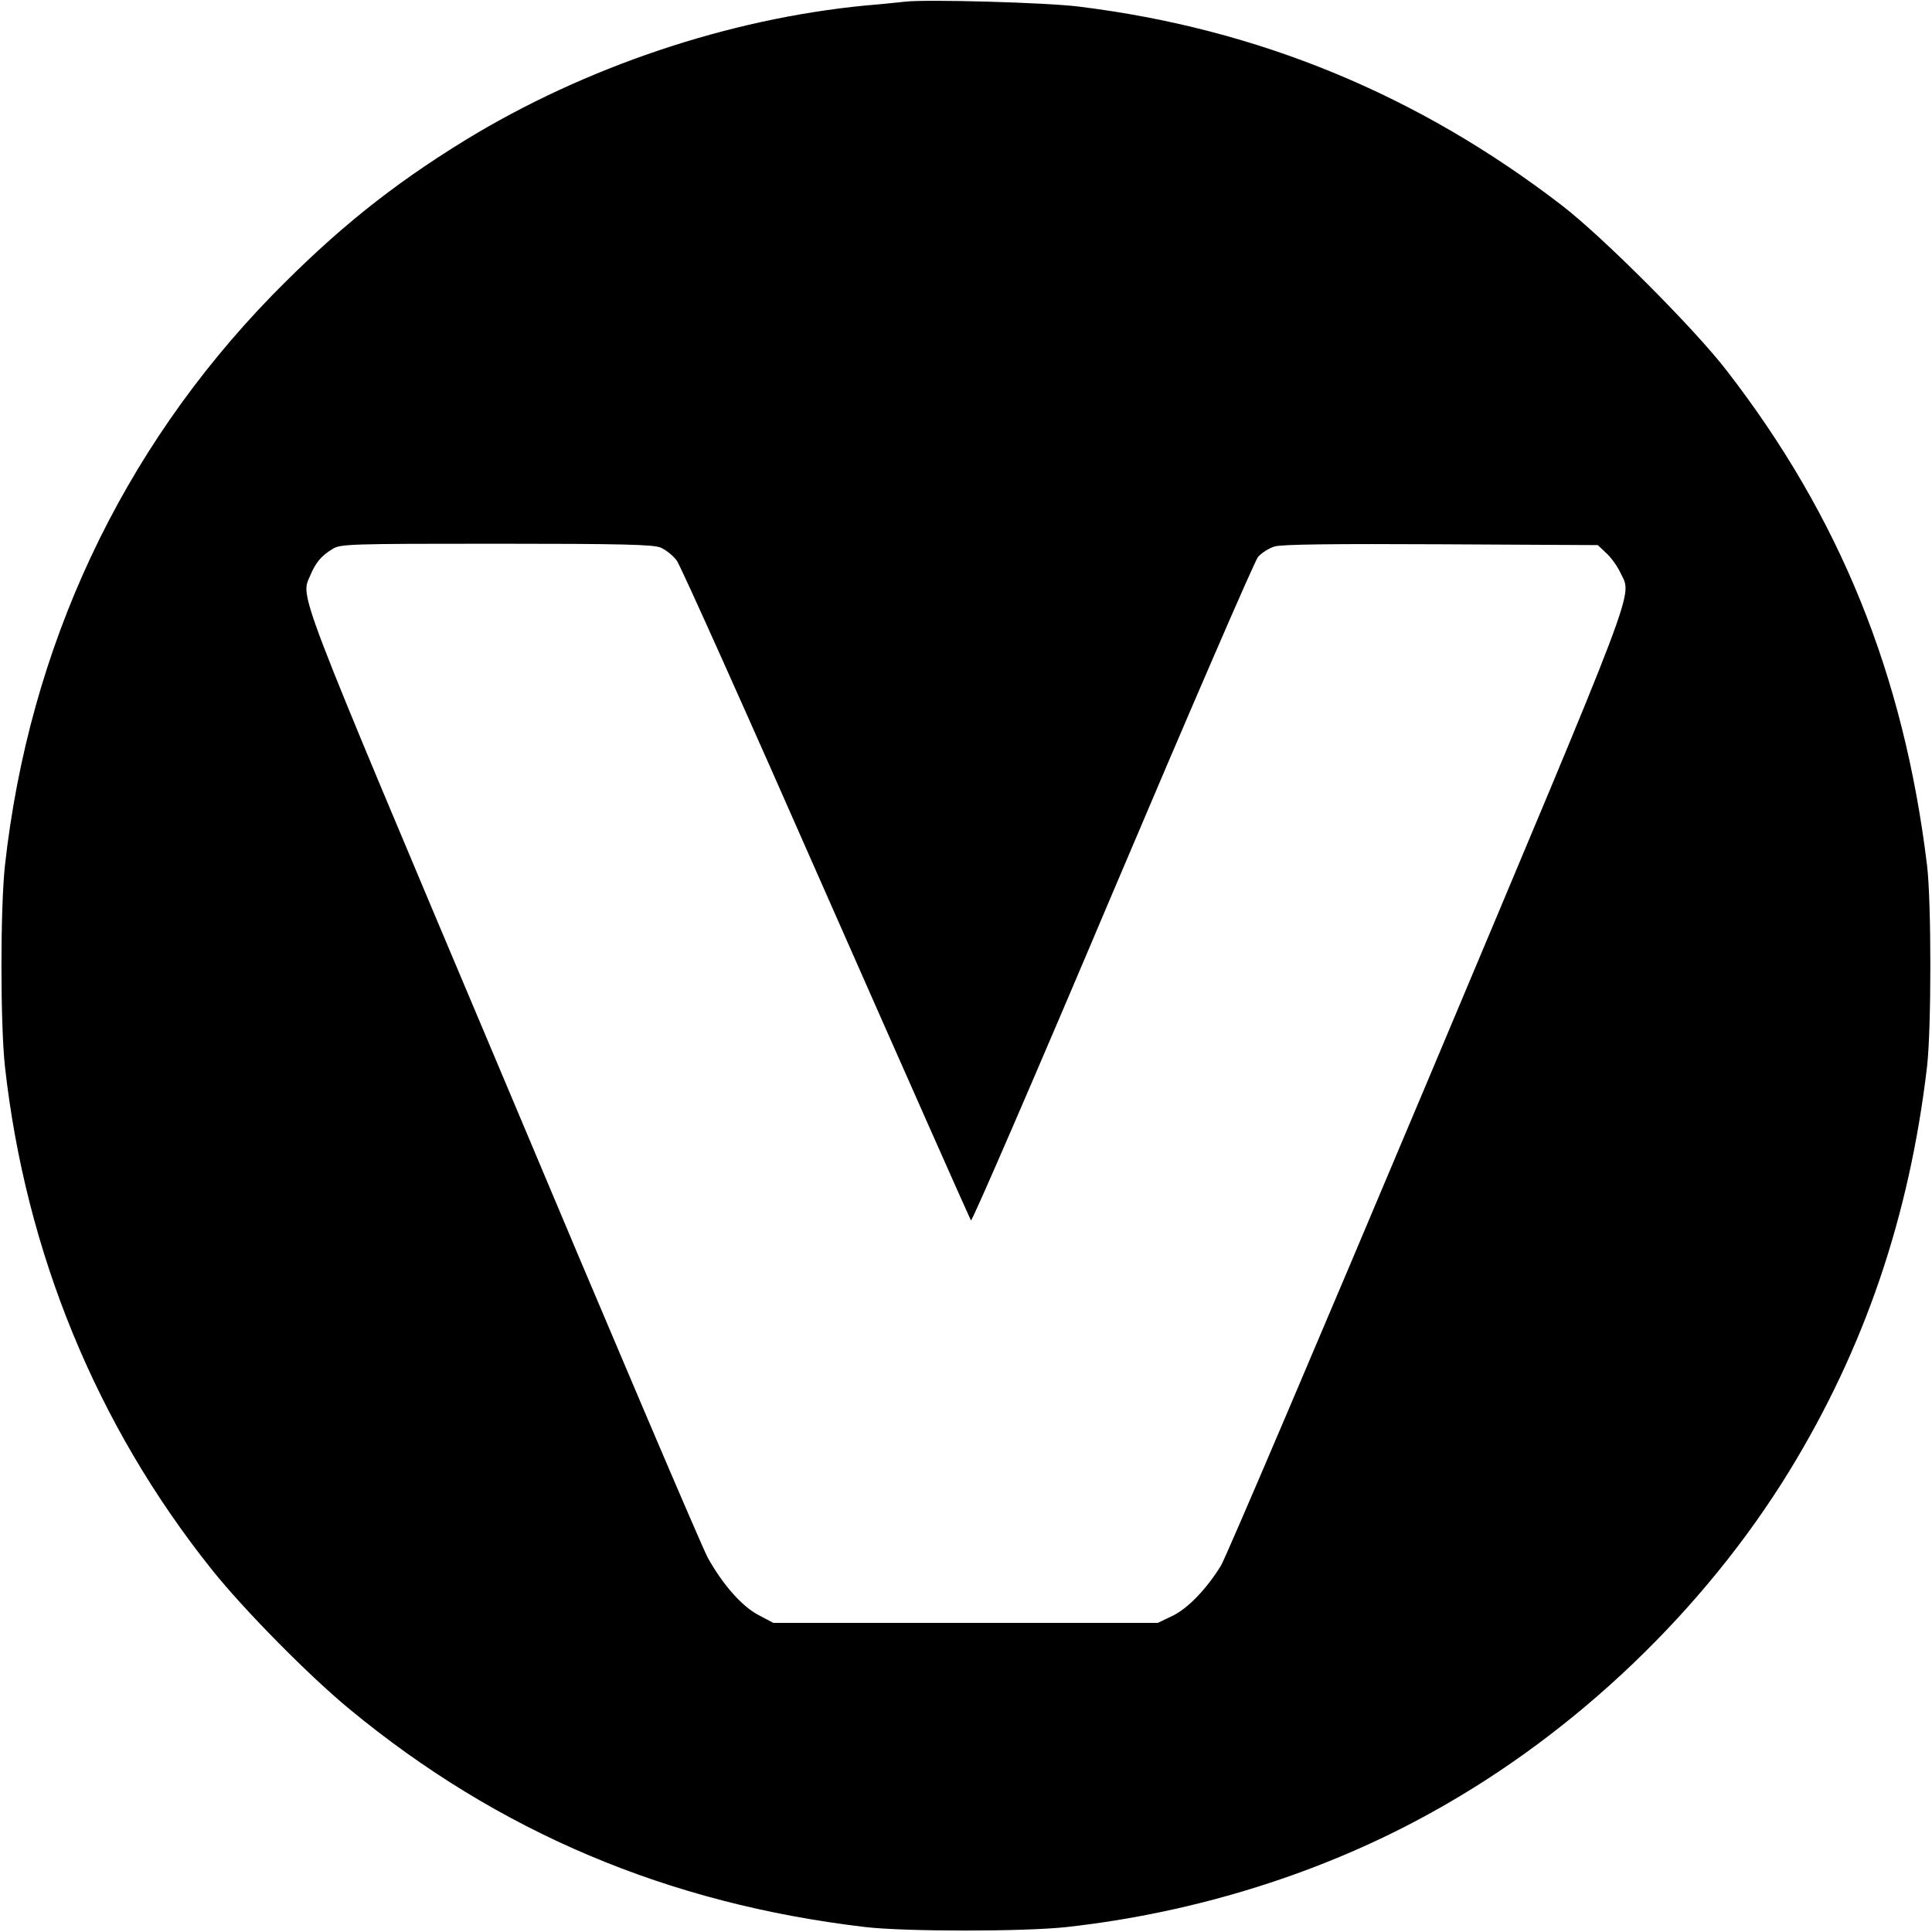 <?xml version="1.0" standalone="no"?>
<!DOCTYPE svg PUBLIC "-//W3C//DTD SVG 20010904//EN"
 "http://www.w3.org/TR/2001/REC-SVG-20010904/DTD/svg10.dtd">
<svg version="1.0" xmlns="http://www.w3.org/2000/svg"
 width="700pt" height="700pt" viewBox="0 0 700 700"
 preserveAspectRatio="xMidYMid meet">
<g transform="translate(0,700) scale(0.1,-0.1)"
fill="#000000" stroke="none">
<path d="M3280 6994 c-19 -2 -84 -9 -145 -14 -496 -48 -1016 -223 -1448 -487
-269 -165 -470 -327 -702 -564 -546 -562 -879 -1272 -967 -2064 -17 -155 -17
-575 0 -730 75 -673 332 -1299 748 -1820 116 -146 355 -388 501 -508 539 -445
1154 -705 1868 -789 145 -17 576 -17 730 0 469 52 931 197 1327 418 520 288
983 732 1291 1234 273 446 435 922 499 1465 16 140 16 597 0 730 -84 691 -316
1264 -728 1795 -115 149 -446 481 -594 595 -522 402 -1102 641 -1750 721 -117
15 -553 27 -630 18z m-886 -1978 c18 -8 45 -29 58 -47 14 -19 258 -563 542
-1209 285 -646 521 -1178 524 -1182 4 -4 235 529 512 1184 278 656 515 1204
528 1220 13 15 40 32 60 38 25 8 222 10 604 8 l567 -3 32 -30 c17 -16 40 -48
50 -70 42 -91 81 12 -697 -1838 -394 -936 -731 -1727 -750 -1759 -52 -85 -122
-158 -179 -184 l-50 -24 -696 0 -697 0 -53 28 c-60 31 -129 109 -184 207 -19
33 -354 819 -744 1747 -764 1811 -732 1729 -696 1815 19 45 40 70 80 94 28 18
62 19 593 19 459 0 569 -3 596 -14z"/>
</g>
</svg>
